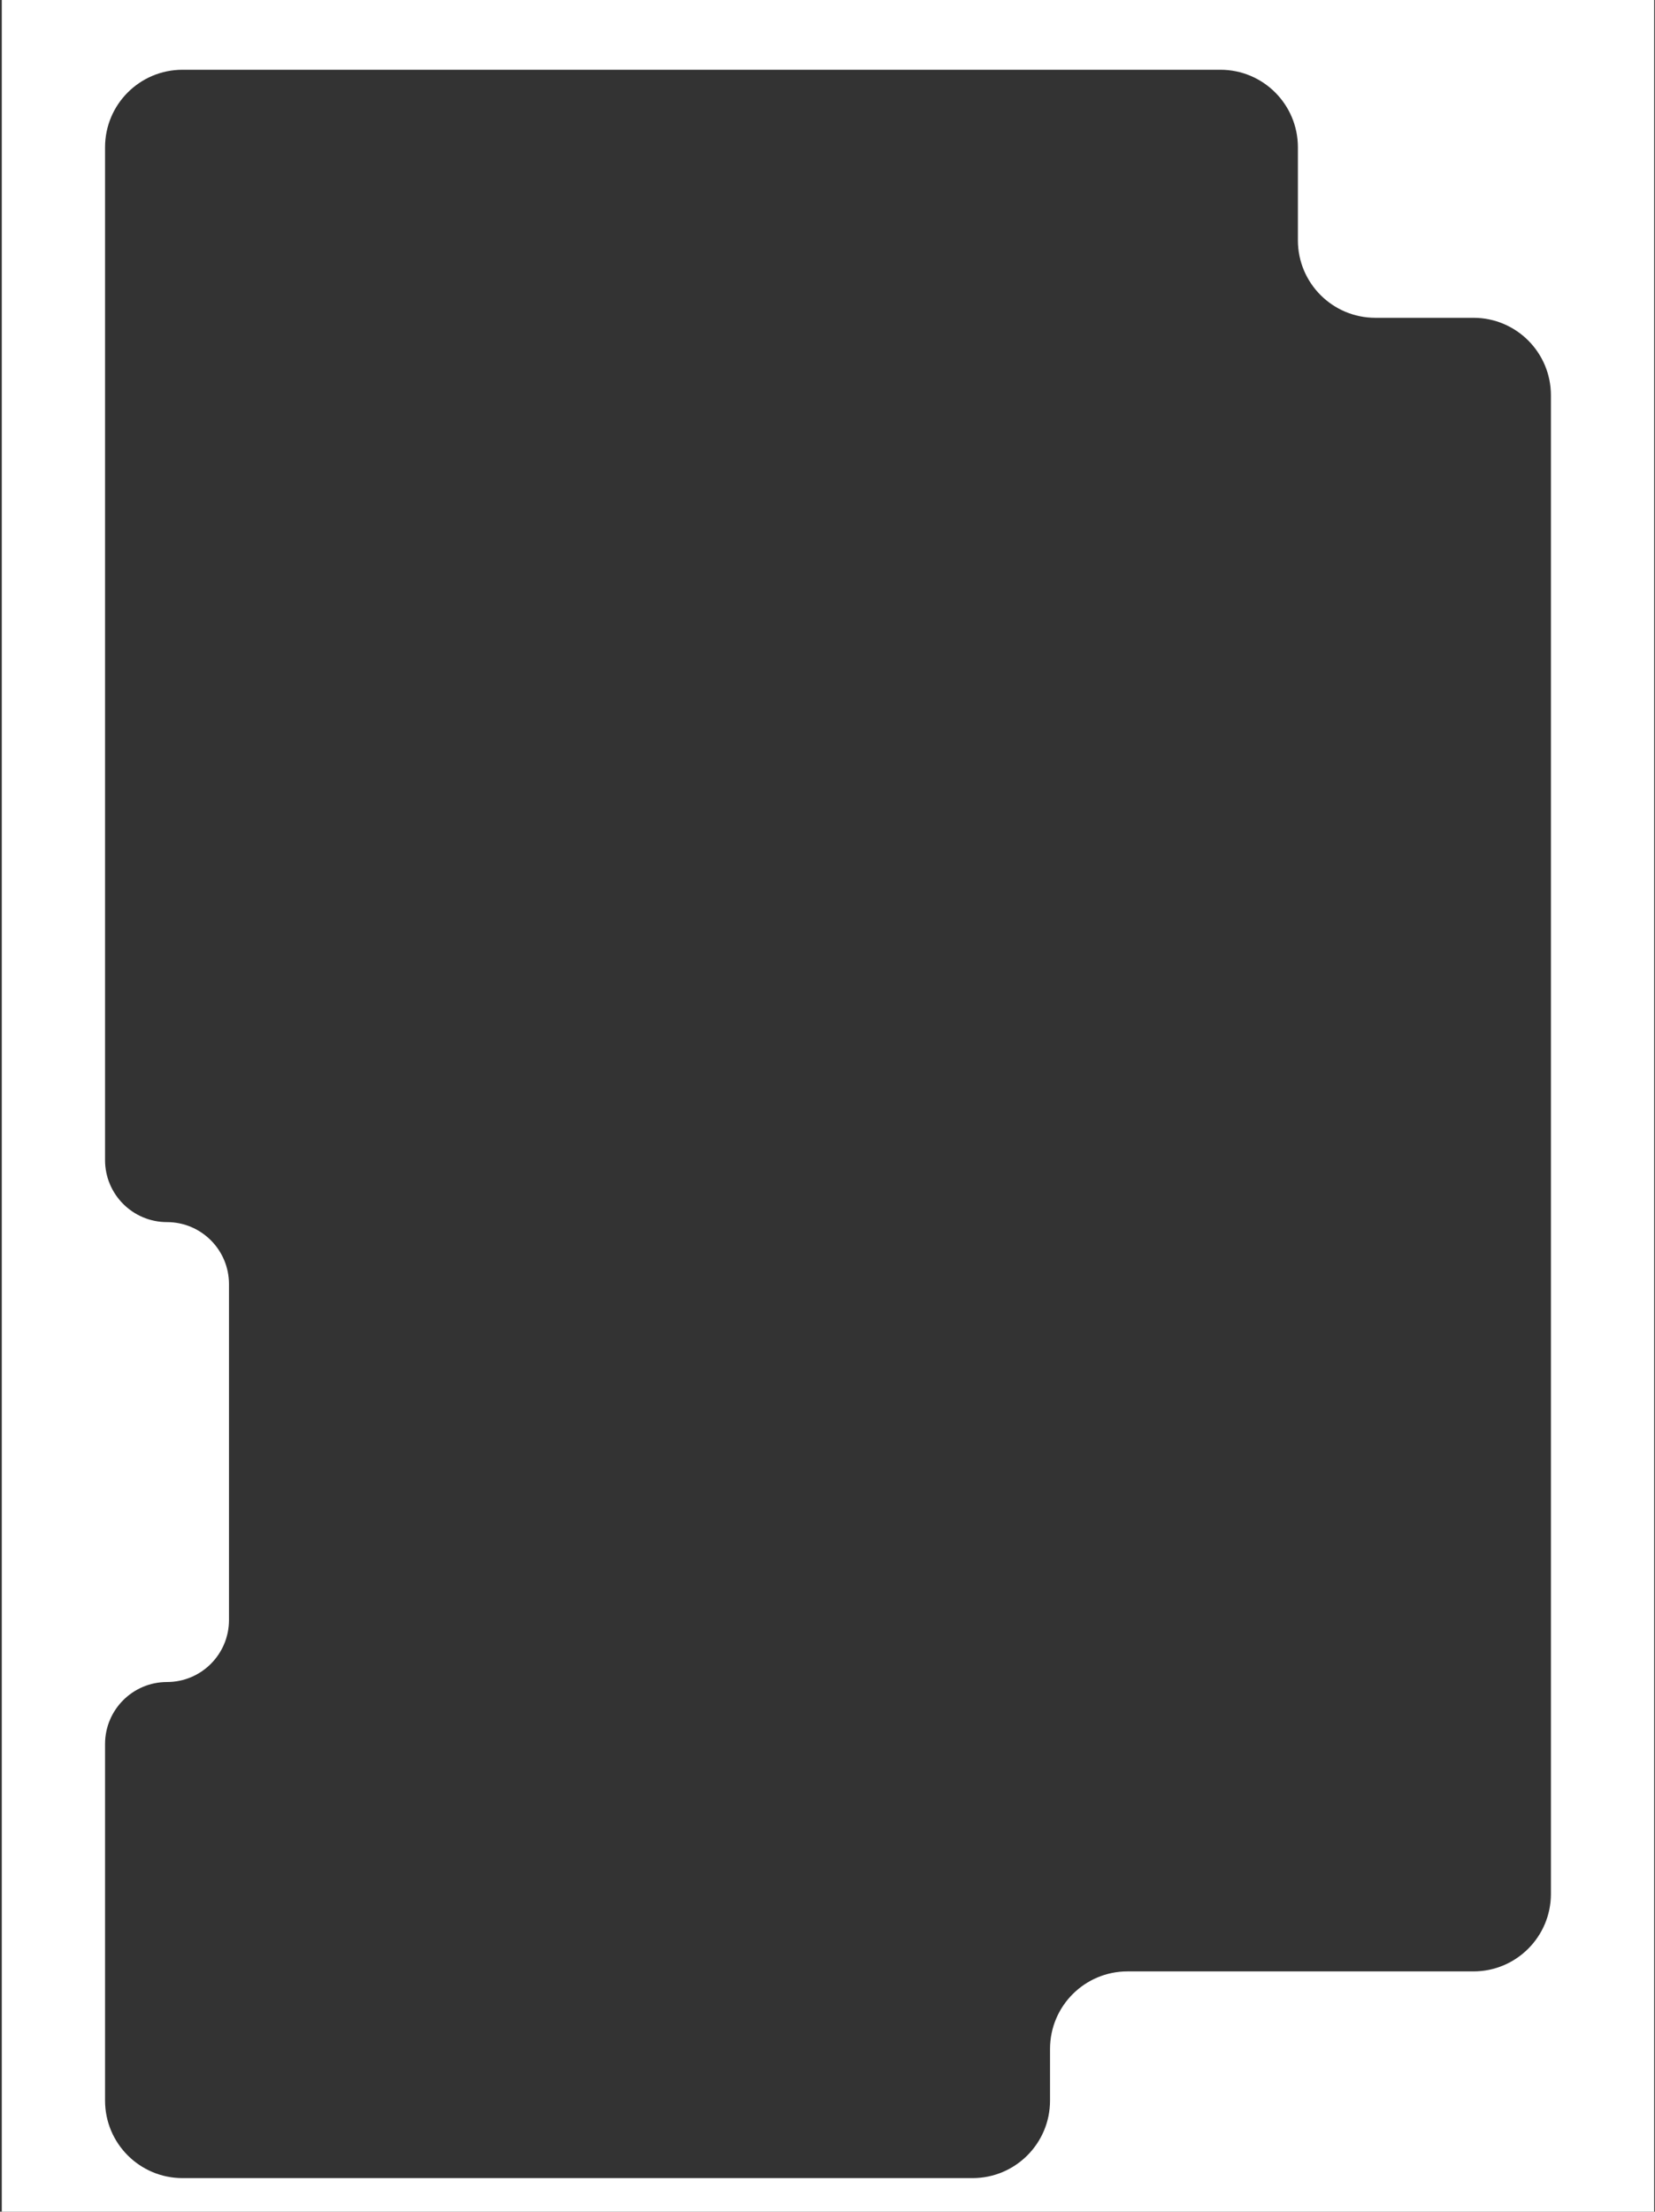 <?xml version="1.0" encoding="UTF-8"?> <svg xmlns="http://www.w3.org/2000/svg" width="641" height="856" viewBox="0 0 641 856" fill="none"><rect x="0" y="0" width="641" height="856" fill="#333333" stroke="none"/><path fill-rule="evenodd" clip-rule="evenodd" d="M640.688 0H0.688V856H640.688V0ZM472.688 27C489.257 27 502.688 40.431 502.688 57V93C502.688 109.569 516.119 123 532.688 123H570.688C587.257 123 600.688 136.431 600.688 153V733C600.688 749.569 587.257 763 570.688 763H436.688C420.119 763 406.688 776.432 406.688 793V813C406.688 829.568 393.257 843 376.688 843H70.688C54.12 843 40.688 829.568 40.688 813V675C40.688 661.745 51.433 651 64.688 651C77.943 651 88.688 640.255 88.688 627V497C88.688 483.745 77.943 473 64.688 473C51.433 473 40.688 462.255 40.688 449V57C40.688 40.431 54.119 27 70.688 27H472.688Z" fill="white"></path></svg> 